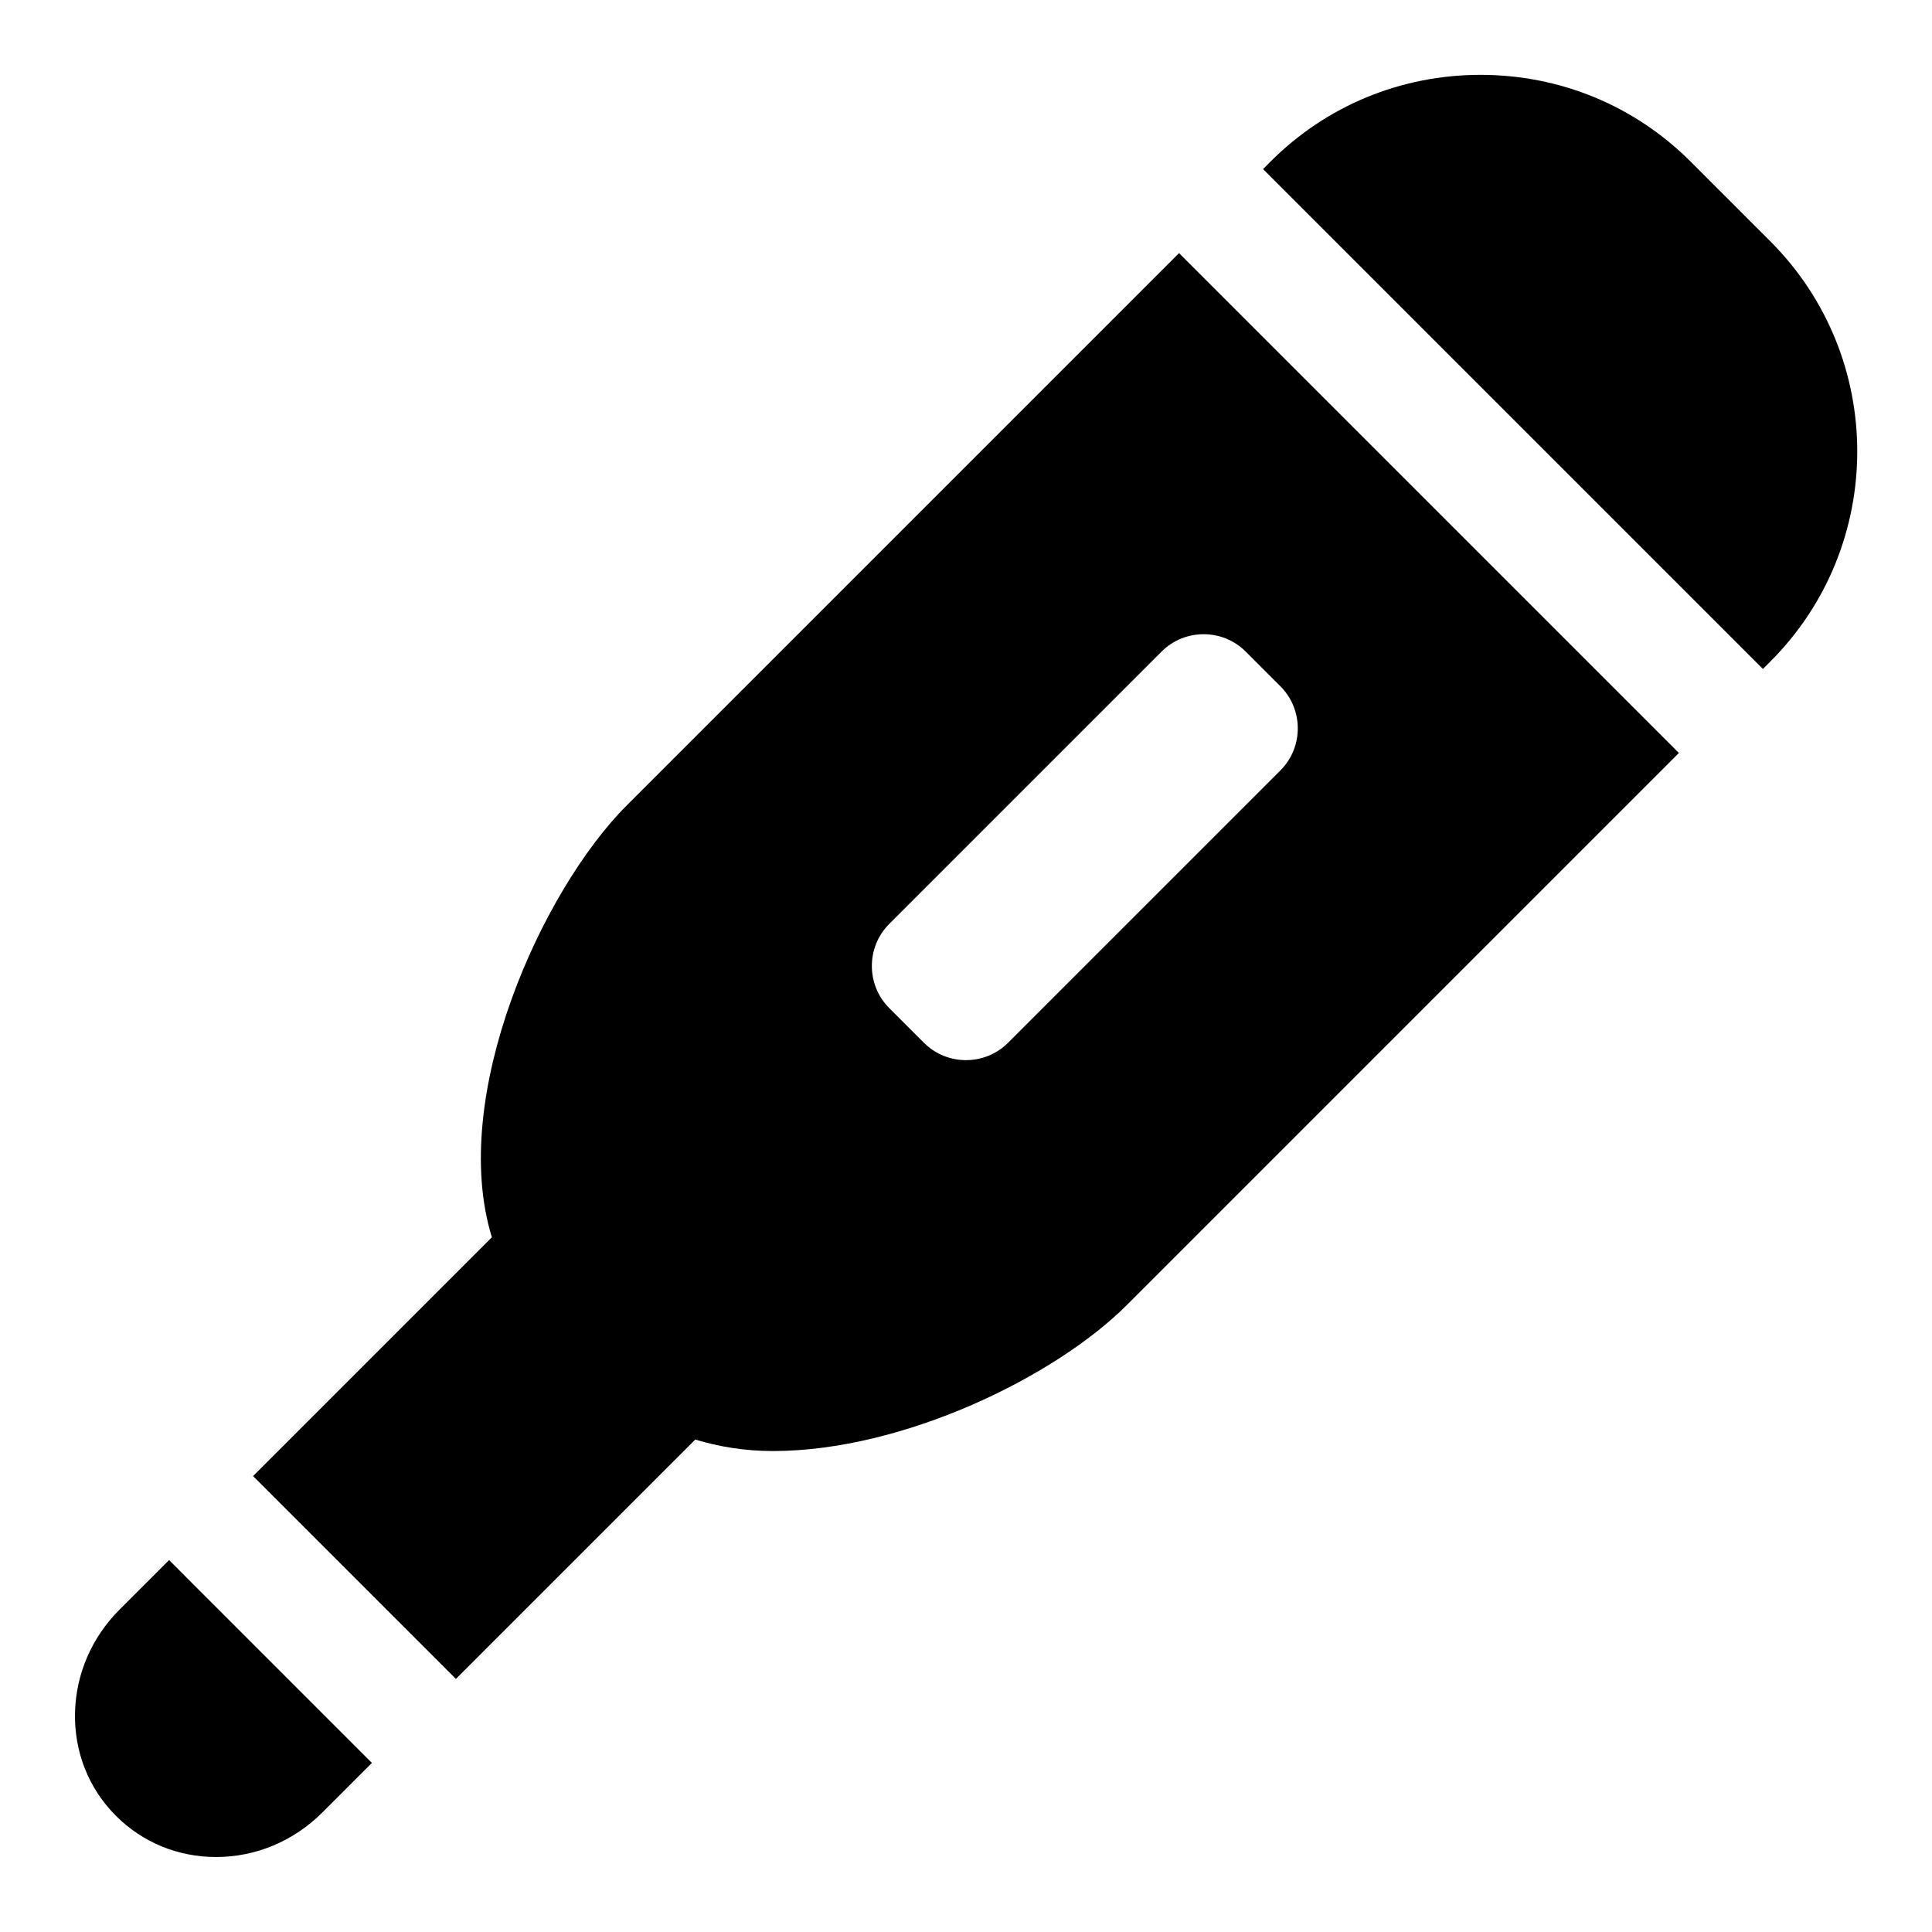 <?xml version="1.0" encoding="UTF-8"?>
<!-- Uploaded to: ICON Repo, www.iconrepo.com, Generator: ICON Repo Mixer Tools -->
<svg fill="#000000" width="800px" height="800px" version="1.1" viewBox="144 144 512 512" xmlns="http://www.w3.org/2000/svg">
 <path d="m242.56 611.19-13.113 13.113c-7.625 7.625-17.637 11.824-28.199 11.824-10.07 0-19.496-3.875-26.508-10.902-7.273-7.258-11.133-17.035-10.855-27.52 0.277-10.164 4.457-19.82 11.809-27.152l13.117-13.117zm368.63-289.91 1.984-1.984c30.688-30.688 30.688-80.625 0-111.32l-21.156-21.156c-14.824-14.82-34.582-22.984-55.66-22.984s-40.836 8.164-55.656 22.984l-1.984 1.988zm-22.266 22.266-146.31 146.31c-19.02 19.02-59.285 38.684-93.773 38.684-7.504 0-14.328-1.152-20.586-3.043l-63.438 63.434-53.75-53.75 63.285-63.285c-11.5-37.375 13.191-91.91 35.793-114.51l146.31-146.31zm-105.59 4.609c6.121-6.121 6.121-16.145 0-22.262l-9.227-9.227c-6.121-6.121-16.145-6.121-22.262 0l-72.203 72.203c-6.121 6.121-6.121 16.145 0 22.262l9.227 9.227c6.121 6.121 16.145 6.121 22.262 0z"/>
</svg>